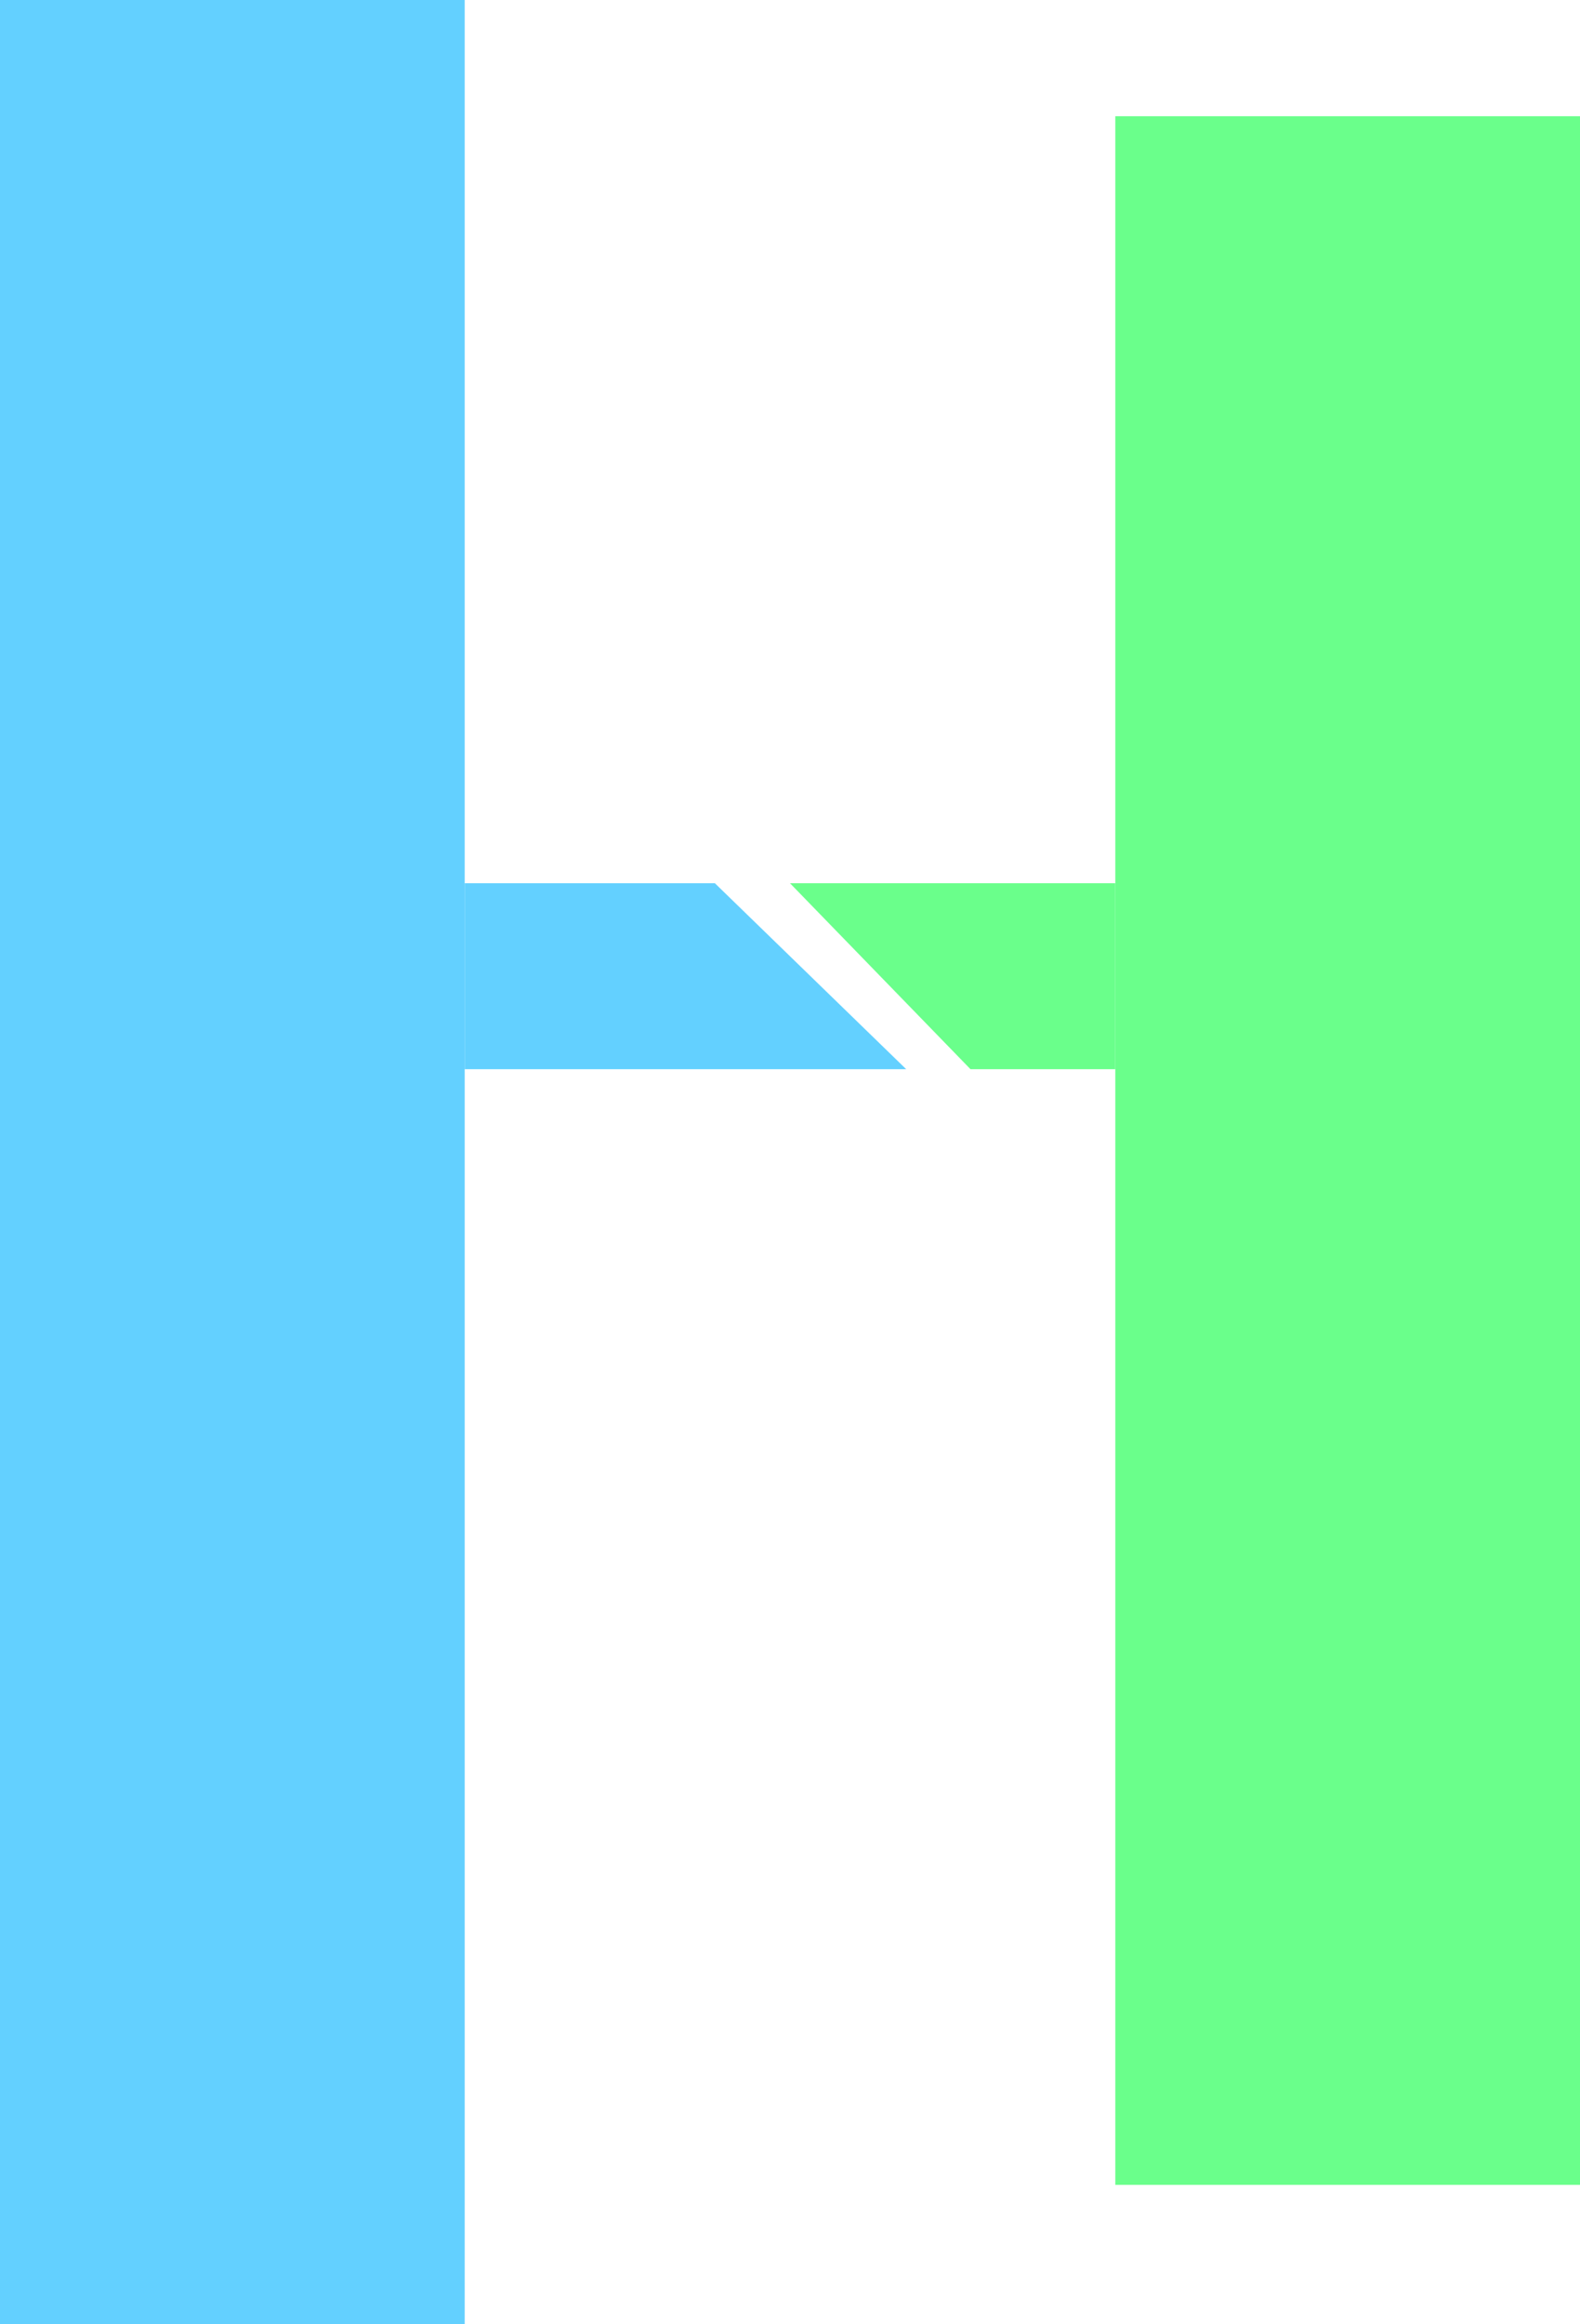 <svg width="68" height="100" viewBox="0 0 68 100" fill="none" xmlns="http://www.w3.org/2000/svg">
<rect width="20" height="100" fill="#63D0FF"/>
<rect x="48" y="5" width="20" height="89" fill="#6AFF8B"/>
<path d="M20 38H30.767L39 46H20V38Z" fill="#63D0FF"/>
<path d="M48 46H41.767L34 38H48V46Z" fill="#6AFF8B"/>
</svg>
